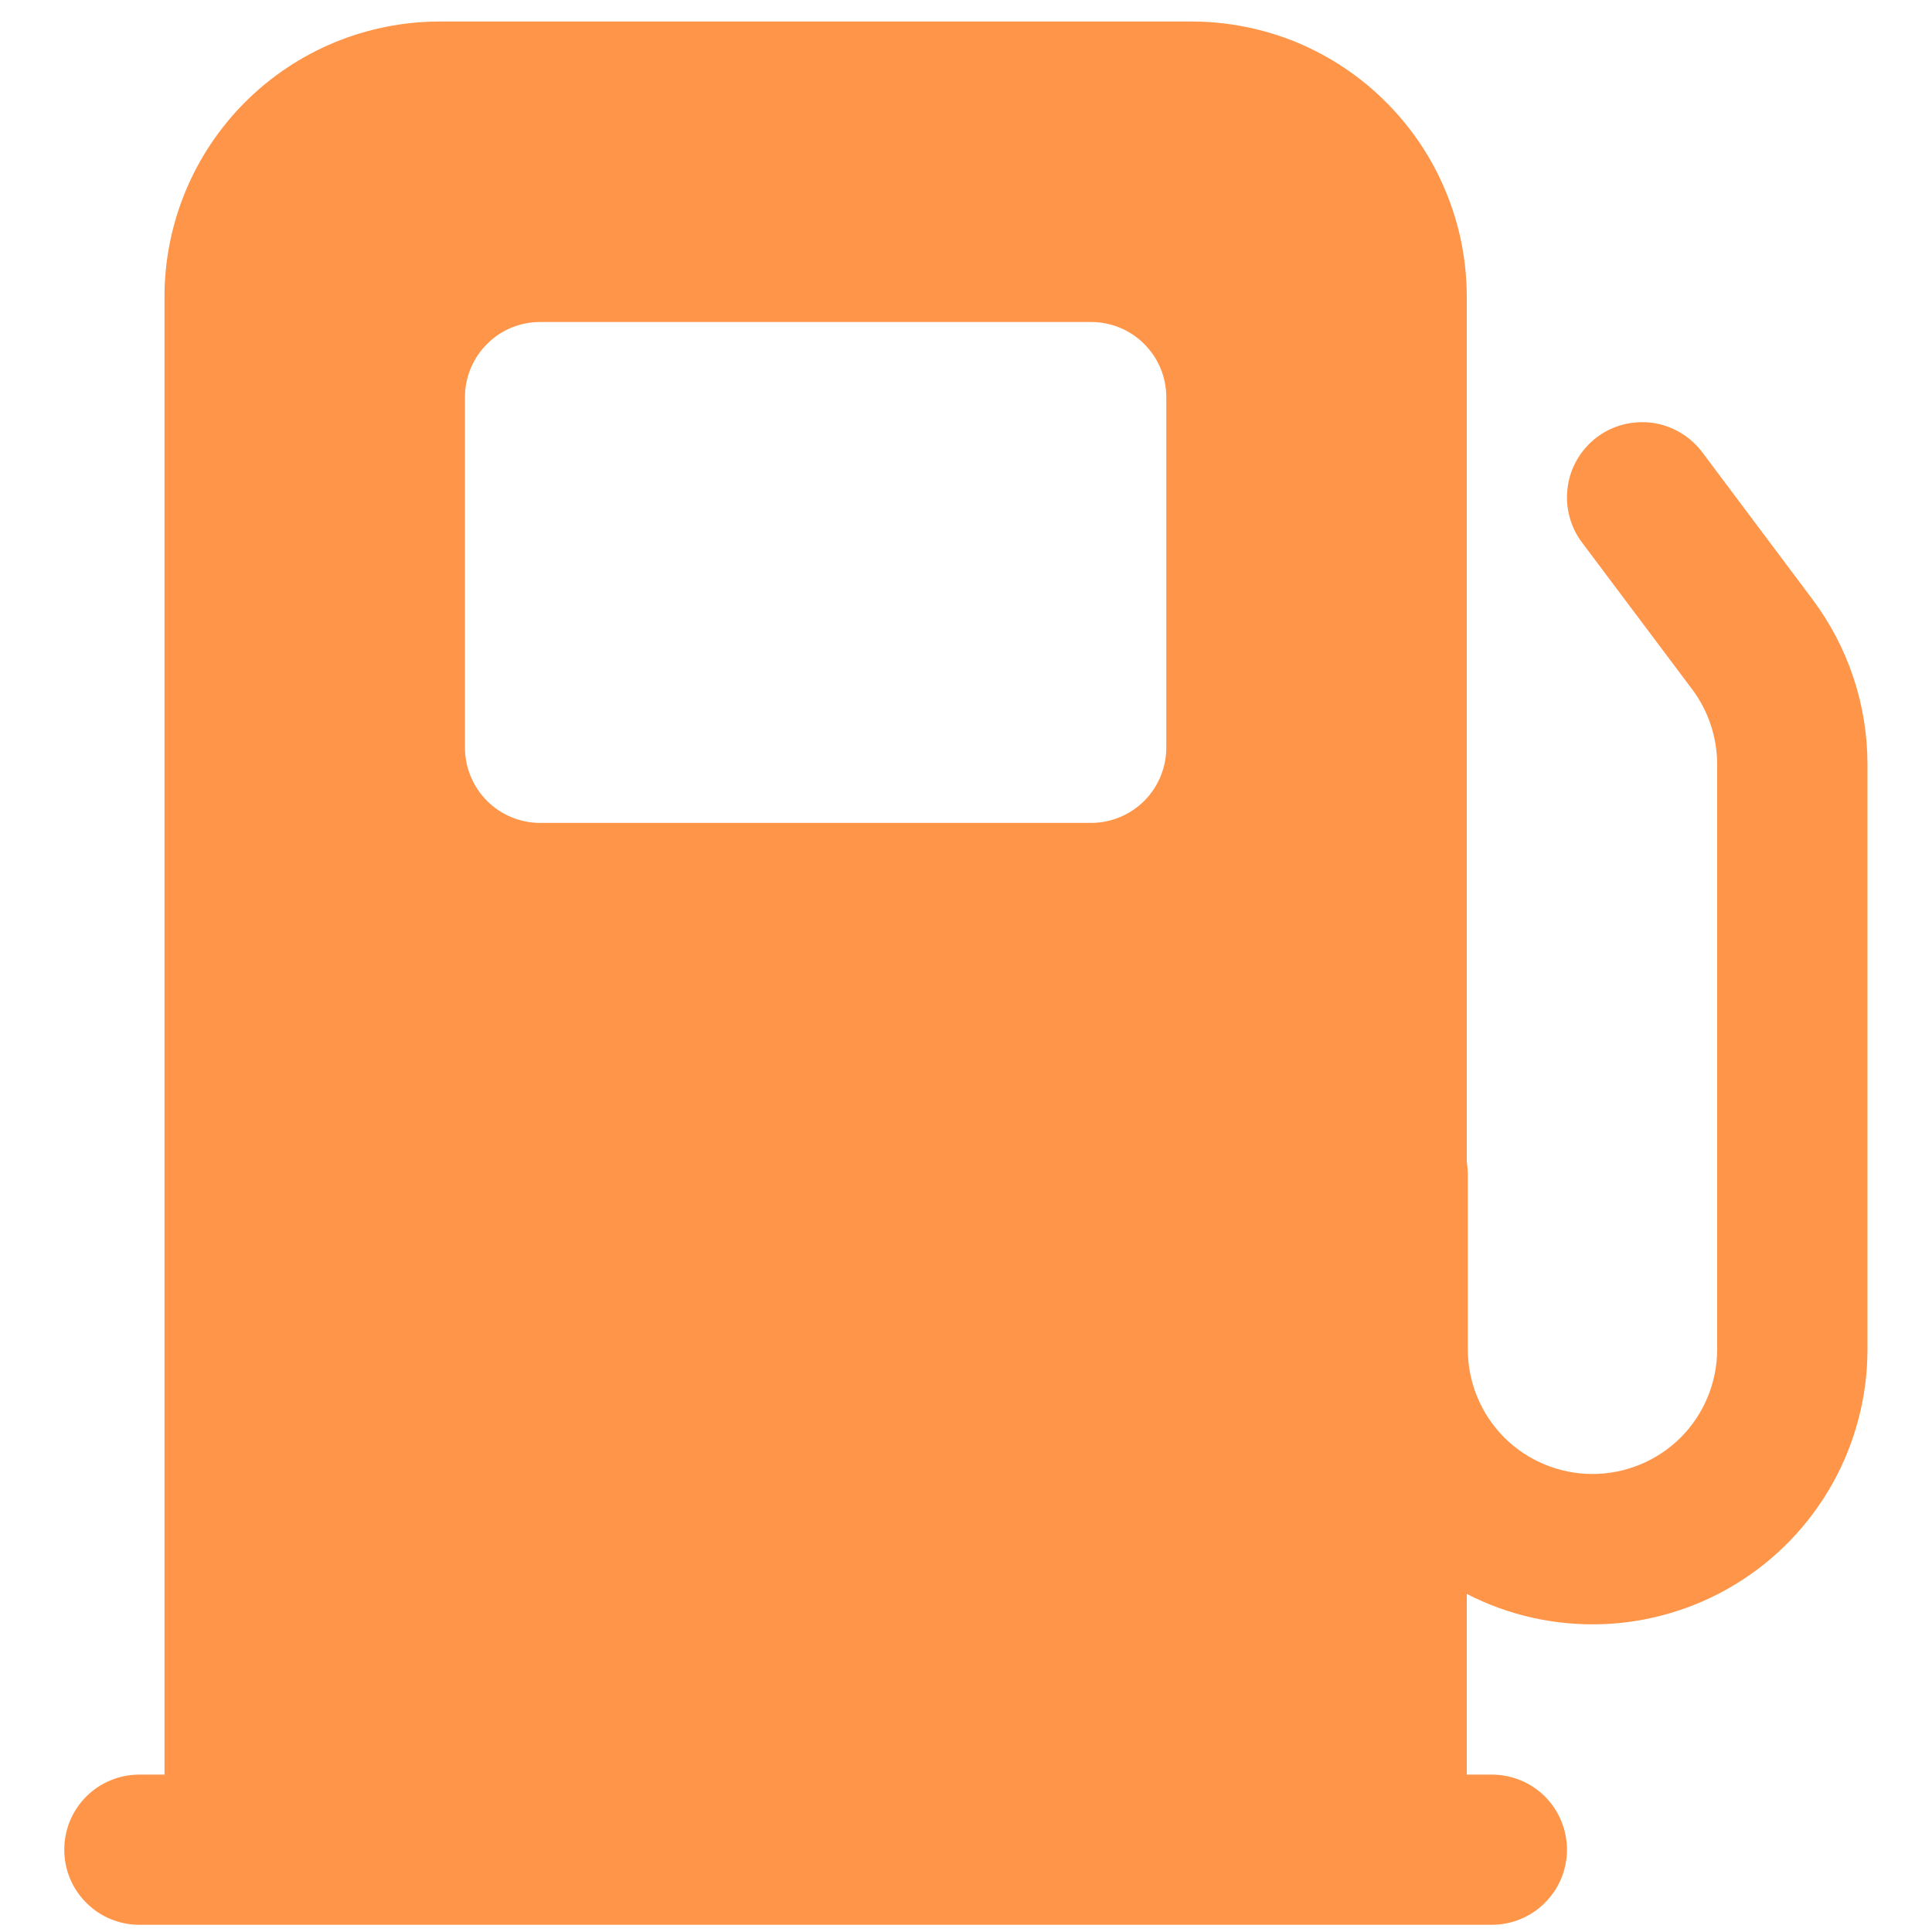 <svg width="15" height="15" viewBox="0 0 15 15" fill="none" xmlns="http://www.w3.org/2000/svg">
<g clip-path="url(#clip0_186_1298)">
<path d="M3.416 0.167C2.848 0.167 2.304 0.392 1.903 0.793C1.502 1.194 1.277 1.738 1.277 2.305V13.778H1.082C0.928 13.778 0.779 13.839 0.67 13.948C0.56 14.058 0.499 14.206 0.499 14.361C0.499 14.516 0.56 14.664 0.67 14.773C0.779 14.883 0.928 14.944 1.082 14.944H11.582C11.737 14.944 11.885 14.883 11.995 14.773C12.104 14.664 12.166 14.516 12.166 14.361C12.166 14.206 12.104 14.058 11.995 13.948C11.885 13.839 11.737 13.778 11.582 13.778H11.388V12.375C11.713 12.543 12.076 12.623 12.442 12.61C12.808 12.597 13.164 12.489 13.476 12.299C13.789 12.108 14.047 11.84 14.226 11.521C14.405 11.202 14.499 10.842 14.499 10.476V5.935C14.499 5.472 14.349 5.022 14.071 4.652L13.216 3.511C13.17 3.45 13.112 3.398 13.046 3.359C12.98 3.32 12.907 3.294 12.832 3.283C12.756 3.273 12.678 3.277 12.604 3.296C12.53 3.315 12.46 3.348 12.399 3.394C12.338 3.44 12.286 3.498 12.247 3.564C12.208 3.63 12.182 3.703 12.172 3.778C12.161 3.854 12.165 3.932 12.184 4.006C12.203 4.08 12.236 4.15 12.282 4.211L13.138 5.352C13.264 5.52 13.332 5.725 13.332 5.935V10.476C13.332 10.733 13.23 10.979 13.049 11.161C12.867 11.342 12.621 11.444 12.364 11.444C12.107 11.444 11.861 11.342 11.679 11.161C11.498 10.979 11.396 10.733 11.396 10.476V9.111C11.395 9.079 11.392 9.048 11.388 9.017V2.305C11.388 2.025 11.333 1.746 11.225 1.487C11.118 1.227 10.96 0.992 10.761 0.793C10.563 0.594 10.327 0.437 10.068 0.329C9.808 0.222 9.53 0.167 9.249 0.167L3.416 0.167ZM3.61 3.083C3.61 2.928 3.672 2.78 3.781 2.671C3.89 2.561 4.039 2.5 4.193 2.5H8.471C8.626 2.5 8.774 2.561 8.884 2.671C8.993 2.78 9.055 2.928 9.055 3.083V5.805C9.055 5.96 8.993 6.108 8.884 6.218C8.774 6.327 8.626 6.389 8.471 6.389H4.193C4.039 6.389 3.89 6.327 3.781 6.218C3.672 6.108 3.61 5.96 3.61 5.805V3.083Z" fill="#FF9549"/>
</g>
<defs>
<clipPath id="clip0_186_1298">
<rect width="14" height="14.778" fill="white" transform="translate(0.499 0.167)"/>
</clipPath>
</defs>
</svg>